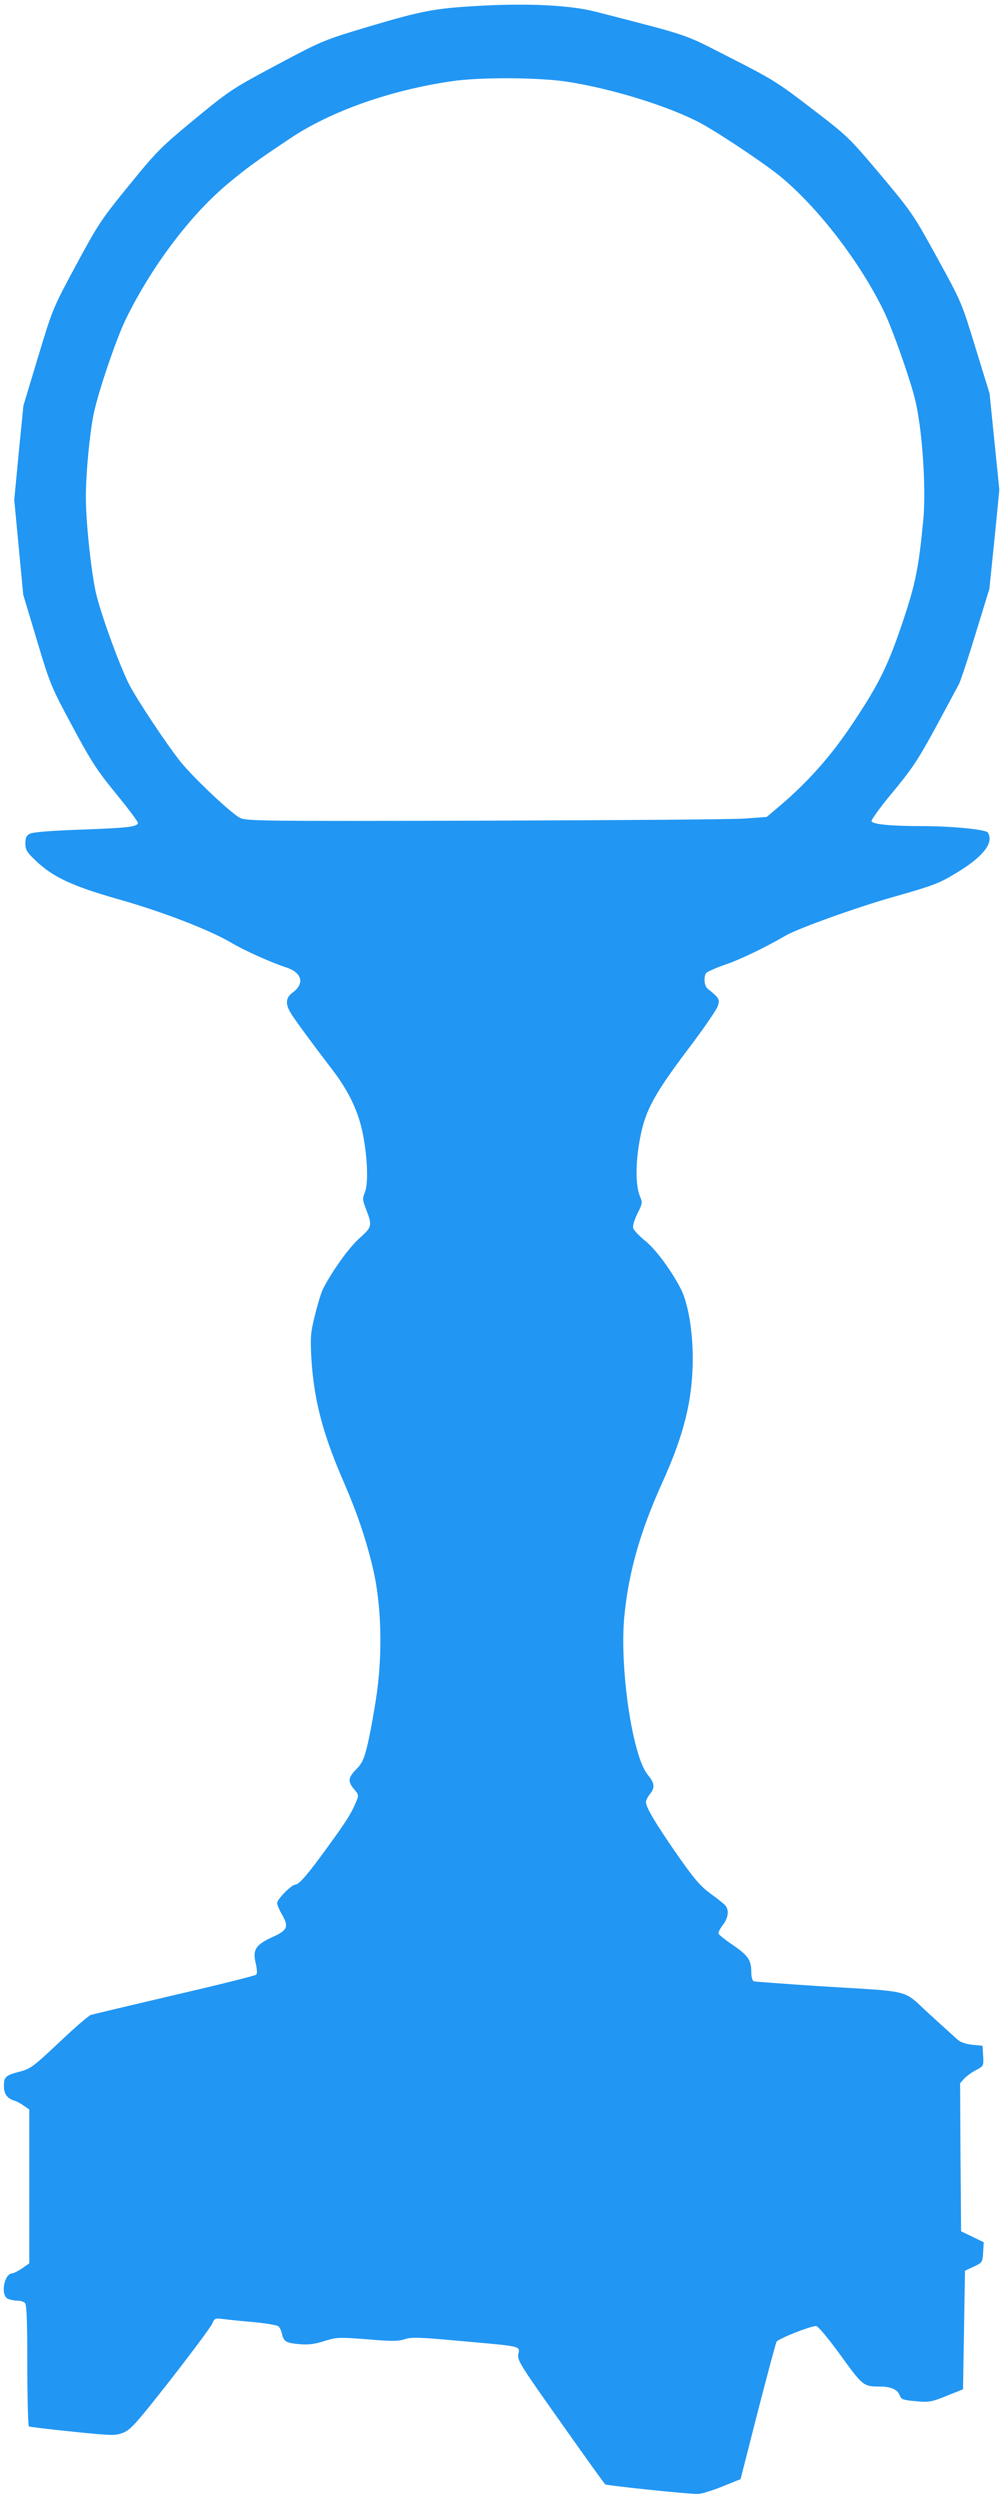 <?xml version="1.0" standalone="no"?>
<!DOCTYPE svg PUBLIC "-//W3C//DTD SVG 20010904//EN"
 "http://www.w3.org/TR/2001/REC-SVG-20010904/DTD/svg10.dtd">
<svg version="1.0" xmlns="http://www.w3.org/2000/svg"
 width="515pt" height="1280pt" viewBox="0 0 515 1280"
 preserveAspectRatio="xMidYMid meet">
<g transform="translate(0,1280) scale(0.1,-0.1)"
fill="#2196f3" stroke="none">
<path d="M2436 12769 c-210 -12 -279 -26 -536 -102 -244 -73 -246 -74 -481
-199 -227 -121 -241 -130 -420 -277 -172 -142 -194 -163 -337 -339 -143 -175
-160 -201 -272 -409 -119 -221 -120 -223 -195 -471 l-75 -249 -24 -241 -23
-242 23 -242 23 -243 70 -233 c68 -227 73 -239 183 -443 98 -183 128 -228 226
-347 61 -75 111 -141 109 -147 -7 -19 -52 -24 -292 -33 -152 -5 -248 -13 -262
-21 -18 -9 -23 -21 -23 -49 0 -32 7 -45 48 -84 90 -88 188 -134 434 -204 226
-64 468 -158 578 -224 63 -37 200 -99 278 -124 80 -27 94 -82 32 -128 -36 -26
-39 -58 -10 -105 19 -33 111 -157 215 -293 83 -109 133 -214 155 -329 24 -123
28 -255 9 -298 -12 -29 -11 -38 5 -80 35 -90 34 -94 -34 -155 -54 -49 -137
-165 -185 -258 -8 -15 -26 -73 -40 -130 -23 -91 -25 -114 -20 -214 12 -220 58
-396 167 -646 67 -154 113 -289 149 -440 43 -183 50 -422 20 -640 -12 -85 -33
-199 -45 -253 -20 -84 -29 -104 -60 -136 -43 -44 -45 -63 -11 -103 24 -28 24
-31 9 -66 -23 -56 -48 -96 -147 -232 -100 -138 -145 -190 -164 -190 -19 0 -93
-75 -93 -94 0 -10 12 -37 26 -61 35 -61 27 -79 -51 -114 -85 -39 -101 -64 -85
-132 7 -30 9 -54 3 -60 -5 -5 -193 -52 -418 -104 -226 -53 -419 -99 -429 -102
-11 -3 -84 -66 -162 -140 -132 -124 -148 -136 -201 -150 -74 -19 -83 -27 -83
-74 0 -40 16 -63 53 -75 12 -3 34 -15 49 -26 l28 -19 0 -394 0 -394 -37 -26
c-21 -14 -43 -25 -49 -25 -42 0 -63 -109 -25 -130 11 -5 33 -10 48 -10 16 0
34 -5 41 -12 9 -9 12 -94 12 -319 0 -169 4 -310 8 -313 5 -3 106 -15 225 -27
206 -21 219 -21 259 -5 38 15 67 48 243 272 109 140 205 269 212 285 12 28 15
30 55 25 24 -3 95 -11 158 -16 63 -6 120 -16 126 -21 7 -6 16 -23 19 -39 9
-40 21 -47 90 -53 45 -4 77 0 127 16 65 20 74 20 220 9 126 -11 160 -10 191 0
33 12 74 11 290 -9 316 -28 301 -25 293 -67 -6 -31 9 -55 216 -347 122 -173
225 -317 230 -320 9 -6 425 -50 474 -49 17 0 73 17 125 38 l94 38 88 345 c49
189 92 350 96 358 7 15 173 81 203 81 10 0 59 -59 125 -149 115 -159 117 -161
204 -161 53 0 88 -15 99 -44 8 -22 17 -25 82 -31 68 -6 79 -5 158 27 l85 34 5
303 5 304 45 21 c44 21 45 22 48 73 l3 52 -58 28 -58 28 -3 379 -2 379 22 25
c13 13 40 33 61 43 37 20 38 21 35 72 l-3 52 -52 5 c-31 3 -61 13 -74 25 -13
11 -78 70 -145 131 -144 131 -75 114 -564 144 -179 12 -331 23 -337 25 -8 3
-13 22 -13 47 0 62 -17 86 -95 139 -38 26 -71 52 -73 58 -2 6 8 26 22 44 28
37 33 74 14 99 -7 9 -42 37 -77 62 -53 39 -83 74 -174 204 -108 156 -157 238
-157 265 0 8 9 26 20 40 28 35 25 56 -11 100 -79 96 -146 555 -119 817 22 221
81 428 190 670 116 254 160 433 160 647 0 141 -25 283 -61 353 -48 94 -128
202 -181 245 -32 26 -60 55 -63 66 -4 11 5 41 21 74 26 51 27 58 14 88 -24 55
-24 175 0 299 27 144 72 225 255 468 73 96 137 190 143 208 12 35 8 41 -52 90
-17 13 -21 58 -8 79 5 7 48 26 96 43 73 24 211 90 311 149 66 38 373 148 559
200 197 56 229 68 313 119 141 84 198 157 165 209 -10 16 -184 33 -336 33
-157 0 -254 9 -260 25 -2 7 46 74 109 149 96 116 129 164 218 328 57 106 112
208 121 225 9 18 48 135 86 260 l70 228 26 253 25 254 -25 246 -25 247 -72
234 c-71 232 -72 235 -196 460 -120 219 -129 233 -289 424 -163 193 -170 200
-353 340 -173 133 -203 152 -416 260 -251 128 -193 108 -692 237 -132 34 -356
45 -617 29z m480 -389 c224 -36 493 -119 656 -201 86 -43 326 -202 420 -277
196 -159 415 -443 538 -697 43 -89 132 -340 159 -450 37 -148 58 -459 42 -620
-23 -242 -40 -324 -102 -510 -78 -232 -122 -323 -258 -527 -112 -169 -232
-304 -384 -432 l-58 -49 -108 -8 c-60 -5 -659 -9 -1332 -11 -1149 -3 -1226 -2
-1259 14 -46 24 -231 198 -302 284 -71 88 -226 321 -267 401 -48 96 -134 330
-166 453 -25 97 -55 370 -55 503 0 126 20 333 41 432 24 113 114 377 161 475
134 276 337 545 536 708 91 75 132 105 307 222 208 140 514 248 829 294 147
22 458 20 602 -4z"/>
</g>
</svg>
